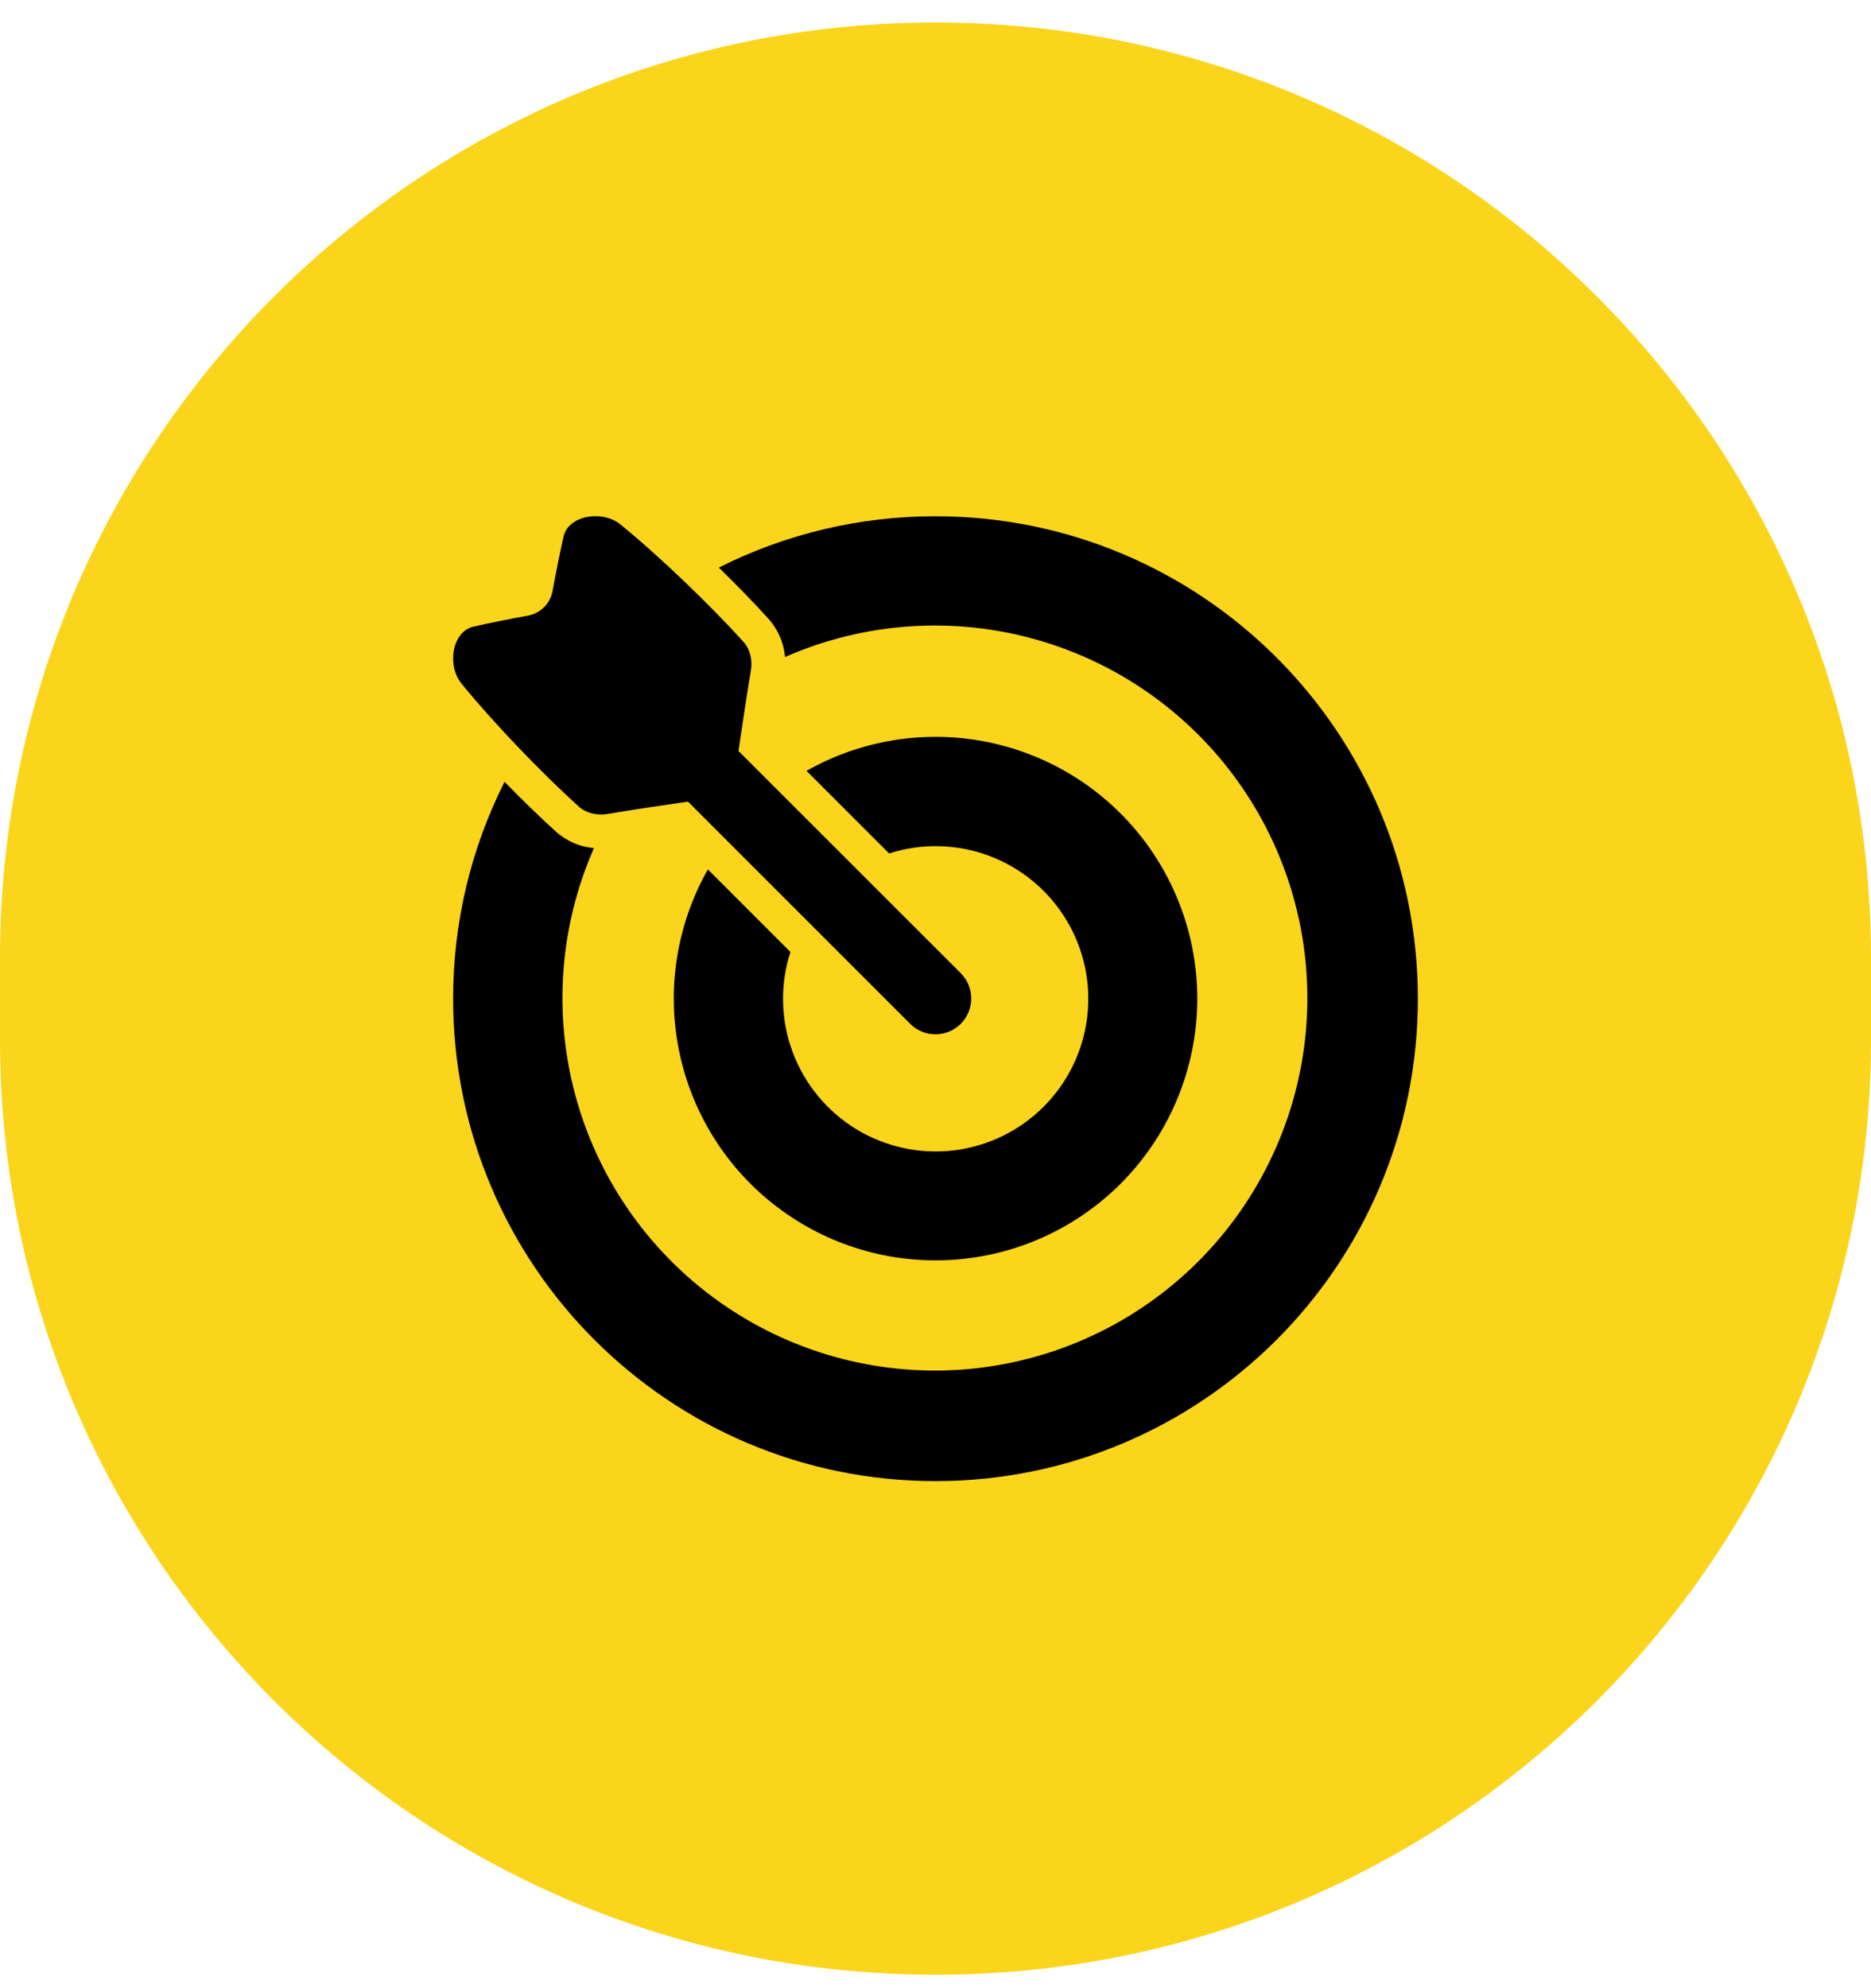 <svg xmlns="http://www.w3.org/2000/svg" width="64" height="68" viewBox="0 0 64 68" fill="none"><path d="M64 32.77C64 15.097 49.673 0.77 32 0.77C14.327 0.77 0 15.097 0 32.77V35.54C0 53.213 14.327 67.54 32 67.54C49.673 67.54 64 53.213 64 35.54V32.77Z" fill="#FAD51B"></path><path d="M16.203 21.43C16.791 21.297 17.42 21.172 18.072 21.052C18.277 21.013 18.465 20.913 18.612 20.766C18.759 20.619 18.859 20.431 18.898 20.226C19.019 19.572 19.143 18.944 19.276 18.357C19.435 17.63 20.581 17.432 21.21 17.927C22.558 19.022 24.268 20.669 25.431 21.951C25.655 22.198 25.747 22.569 25.685 22.938C25.529 23.862 25.393 24.79 25.261 25.686L32.865 33.286C33.094 33.516 33.223 33.828 33.222 34.152C33.222 34.476 33.093 34.787 32.864 35.017C32.634 35.246 32.323 35.375 31.999 35.375C31.675 35.376 31.363 35.247 31.134 35.018L23.532 27.417C22.636 27.546 21.709 27.684 20.784 27.84C20.416 27.901 20.044 27.81 19.797 27.586C18.515 26.426 16.869 24.713 15.773 23.365C15.278 22.735 15.475 21.588 16.203 21.43Z" fill="black"></path><path d="M19.018 28.445C19.379 28.767 19.834 28.964 20.317 29.007C19.121 31.726 18.913 34.779 19.729 37.635C20.545 40.492 22.334 42.974 24.786 44.651C27.238 46.328 30.2 47.096 33.158 46.821C36.116 46.546 38.886 45.246 40.987 43.145C43.088 41.045 44.389 38.276 44.665 35.318C44.94 32.36 44.174 29.398 42.497 26.945C40.82 24.493 38.339 22.703 35.483 21.886C32.626 21.069 29.574 21.276 26.854 22.471C26.811 21.989 26.614 21.533 26.293 21.171C25.8 20.626 25.209 20.018 24.588 19.412C26.887 18.254 29.426 17.653 32 17.657C41.112 17.657 48.5 25.044 48.5 34.157C48.5 43.269 41.112 50.657 32 50.657C22.888 50.657 15.5 43.269 15.5 34.157C15.497 31.581 16.099 29.04 17.258 26.739C17.865 27.361 18.473 27.952 19.018 28.445Z" fill="black"></path><path d="M27.037 32.559C26.678 33.674 26.703 34.877 27.111 35.976C27.518 37.074 28.282 38.003 29.281 38.615C30.28 39.226 31.456 39.483 32.619 39.346C33.782 39.208 34.865 38.684 35.694 37.856C36.523 37.029 37.05 35.947 37.189 34.783C37.329 33.621 37.073 32.444 36.464 31.444C35.854 30.444 34.926 29.678 33.829 29.269C32.731 28.86 31.528 28.832 30.413 29.19L27.587 26.365C29.472 25.297 31.68 24.949 33.802 25.384C35.924 25.82 37.816 27.01 39.127 28.734C40.438 30.458 41.08 32.599 40.934 34.76C40.787 36.921 39.862 38.956 38.33 40.487C36.798 42.018 34.763 42.942 32.602 43.087C30.44 43.233 28.3 42.59 26.576 41.277C24.853 39.965 23.664 38.072 23.23 35.95C22.796 33.828 23.145 31.62 24.214 29.736L27.037 32.559Z" fill="black"></path></svg>